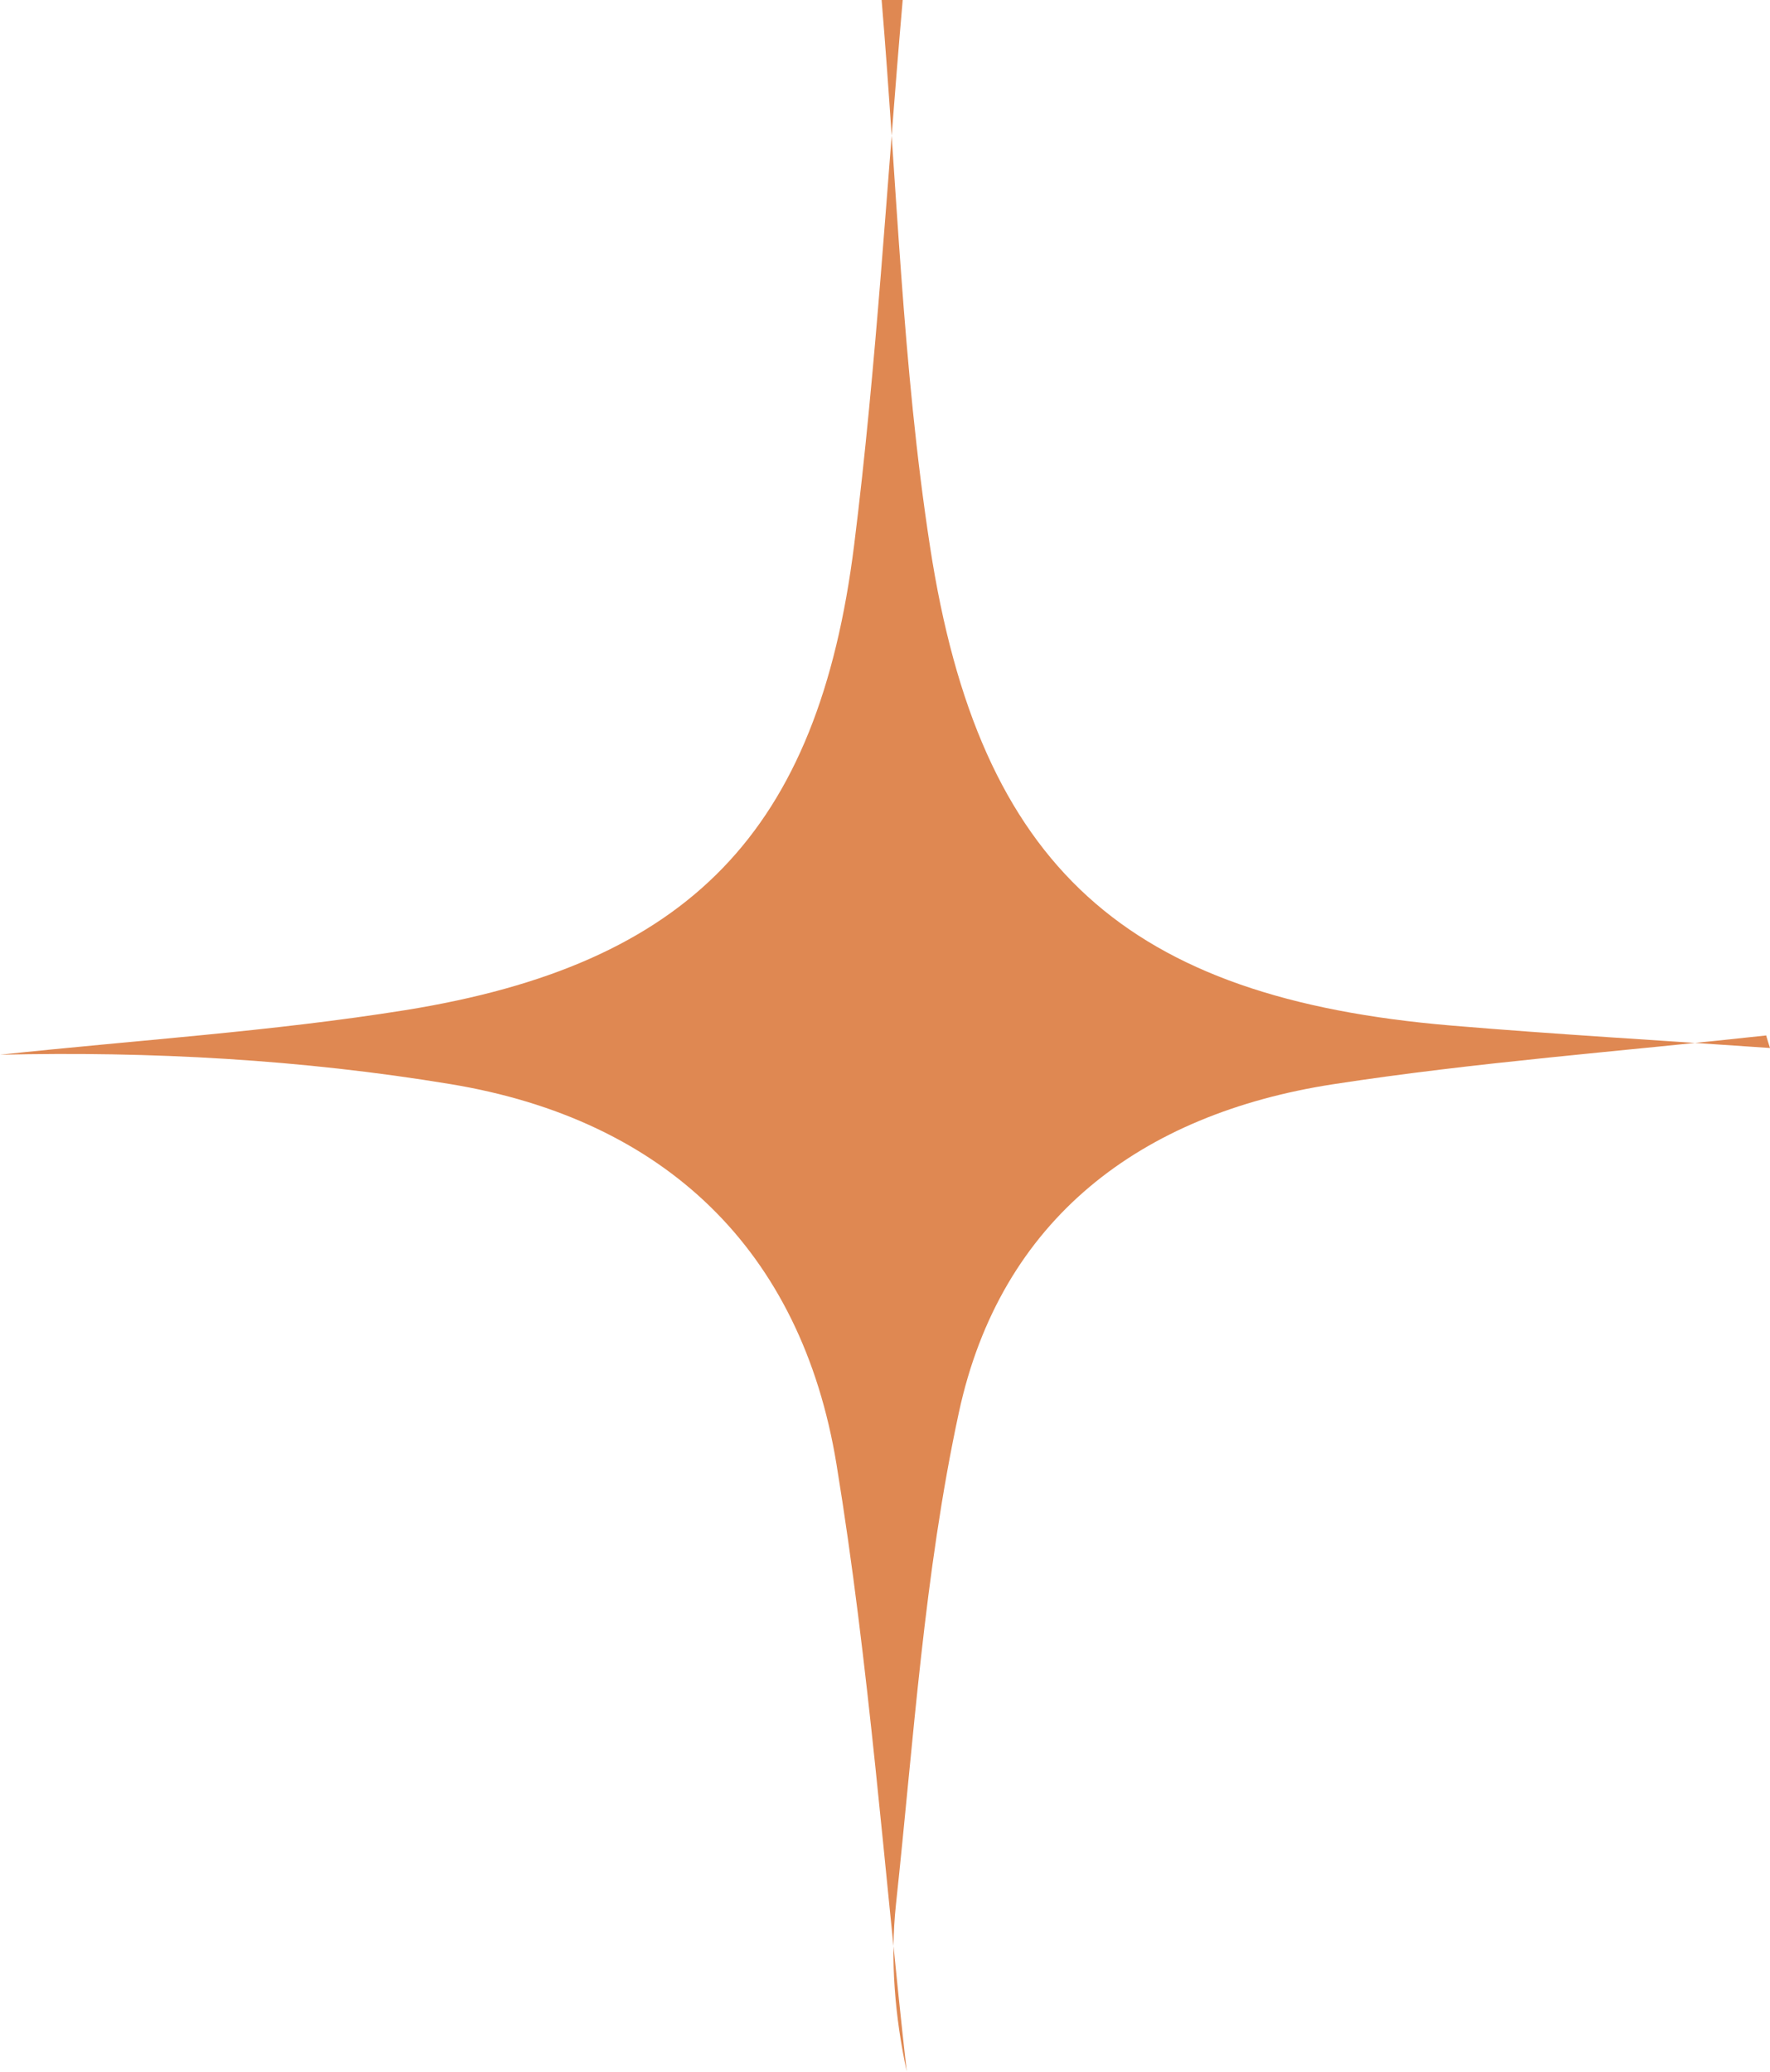 <svg width="53" height="62" viewBox="0 0 53 62" fill="none" xmlns="http://www.w3.org/2000/svg">
<path d="M52.874 30.99C48.549 31.465 44.199 31.789 39.904 32.451C34.171 33.341 29.962 36.466 28.71 42.281C27.671 47.099 27.358 52.075 26.828 56.994C26.651 58.658 26.798 60.362 27.151 62C26.47 55.938 26.031 49.83 25.047 43.818C23.992 37.391 19.889 33.503 13.495 32.446C9.039 31.708 4.502 31.46 0 31.566C4.047 31.131 8.12 30.874 12.137 30.231C20.641 28.866 24.502 24.892 25.576 16.311C26.253 10.901 26.555 5.441 27.03 0H26.399C26.858 5.456 27.015 10.957 27.848 16.357C29.326 25.989 33.752 29.872 43.452 30.692C46.631 30.959 49.816 31.142 53 31.364C52.96 31.238 52.919 31.111 52.884 30.985L52.874 30.99Z" fill="#DF8852"/>
</svg>
